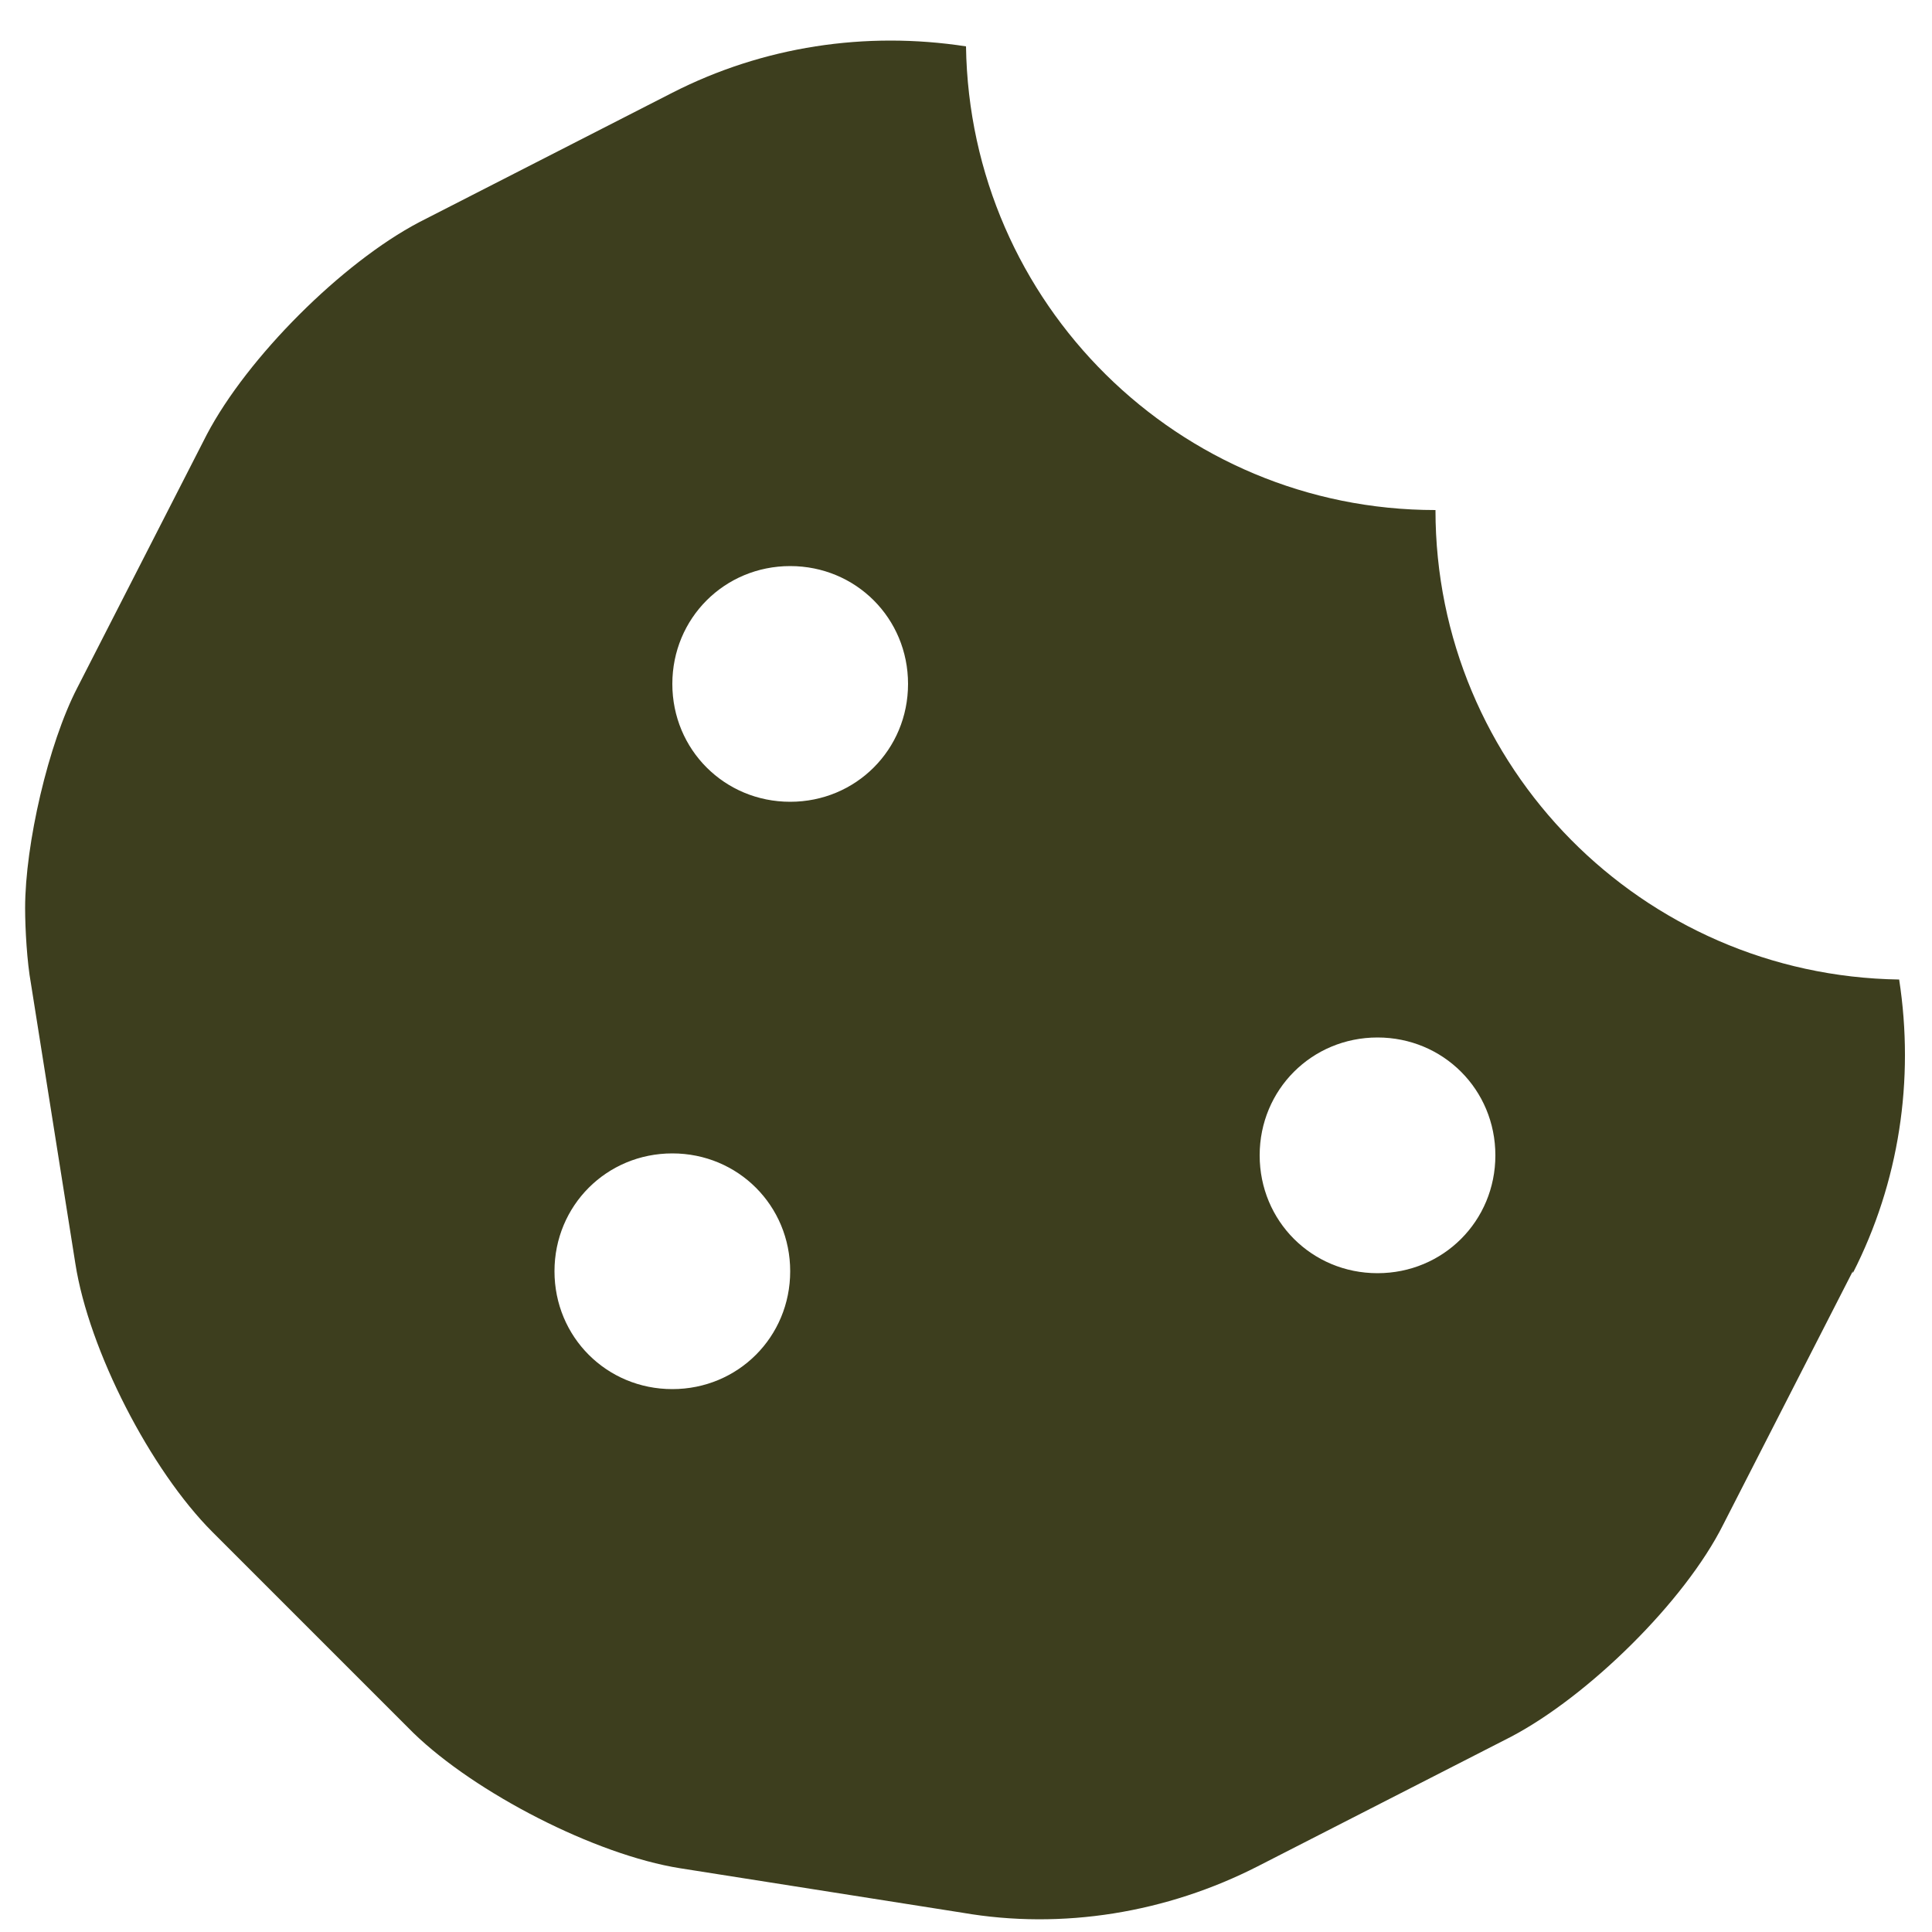 <svg viewBox="0 0 100 100" version="1.1" xmlns="http://www.w3.org/2000/svg" id="Layer_1">
  
  <defs>
    <style>
      .st0 {
        fill: #3d3e1e;
      }
    </style>
  </defs>
  <path d="M95.9,65.8l-6.7,13.1c-2,4-7,8.9-11,11l-13.1,6.7c-4.7,2.4-10.1,3.3-15.3,2.4l-14.6-2.3c-4.4-.7-10.6-3.9-13.8-7l-10.4-10.4c-3.2-3.2-6.4-9.4-7.1-13.9l-2.3-14.5c-.2-1.1-.3-2.8-.3-3.9,0-3.3,1.2-8.5,2.7-11.4l6.7-13.1c2.1-4,7-8.9,11-11l13.1-6.7c4.7-2.4,10-3.2,15.2-2.4.2,13.3,11,24,24.3,24,0,13.3,10.7,24.1,24,24.3.8,5.2,0,10.5-2.4,15.2ZM40.9,65.8c0-3.4-2.7-6.1-6.1-6.1s-6.1,2.7-6.1,6.1,2.7,6.1,6.1,6.1,6.1-2.7,6.1-6.1ZM47,35.4c0-3.4-2.7-6.1-6.1-6.1s-6.1,2.7-6.1,6.1,2.7,6.1,6.1,6.1,6.1-2.7,6.1-6.1ZM77.4,59.8c0-3.4-2.7-6.1-6.1-6.1s-6.1,2.7-6.1,6.1,2.7,6.1,6.1,6.1,6.1-2.7,6.1-6.1Z" class="st0"></path>
</svg>